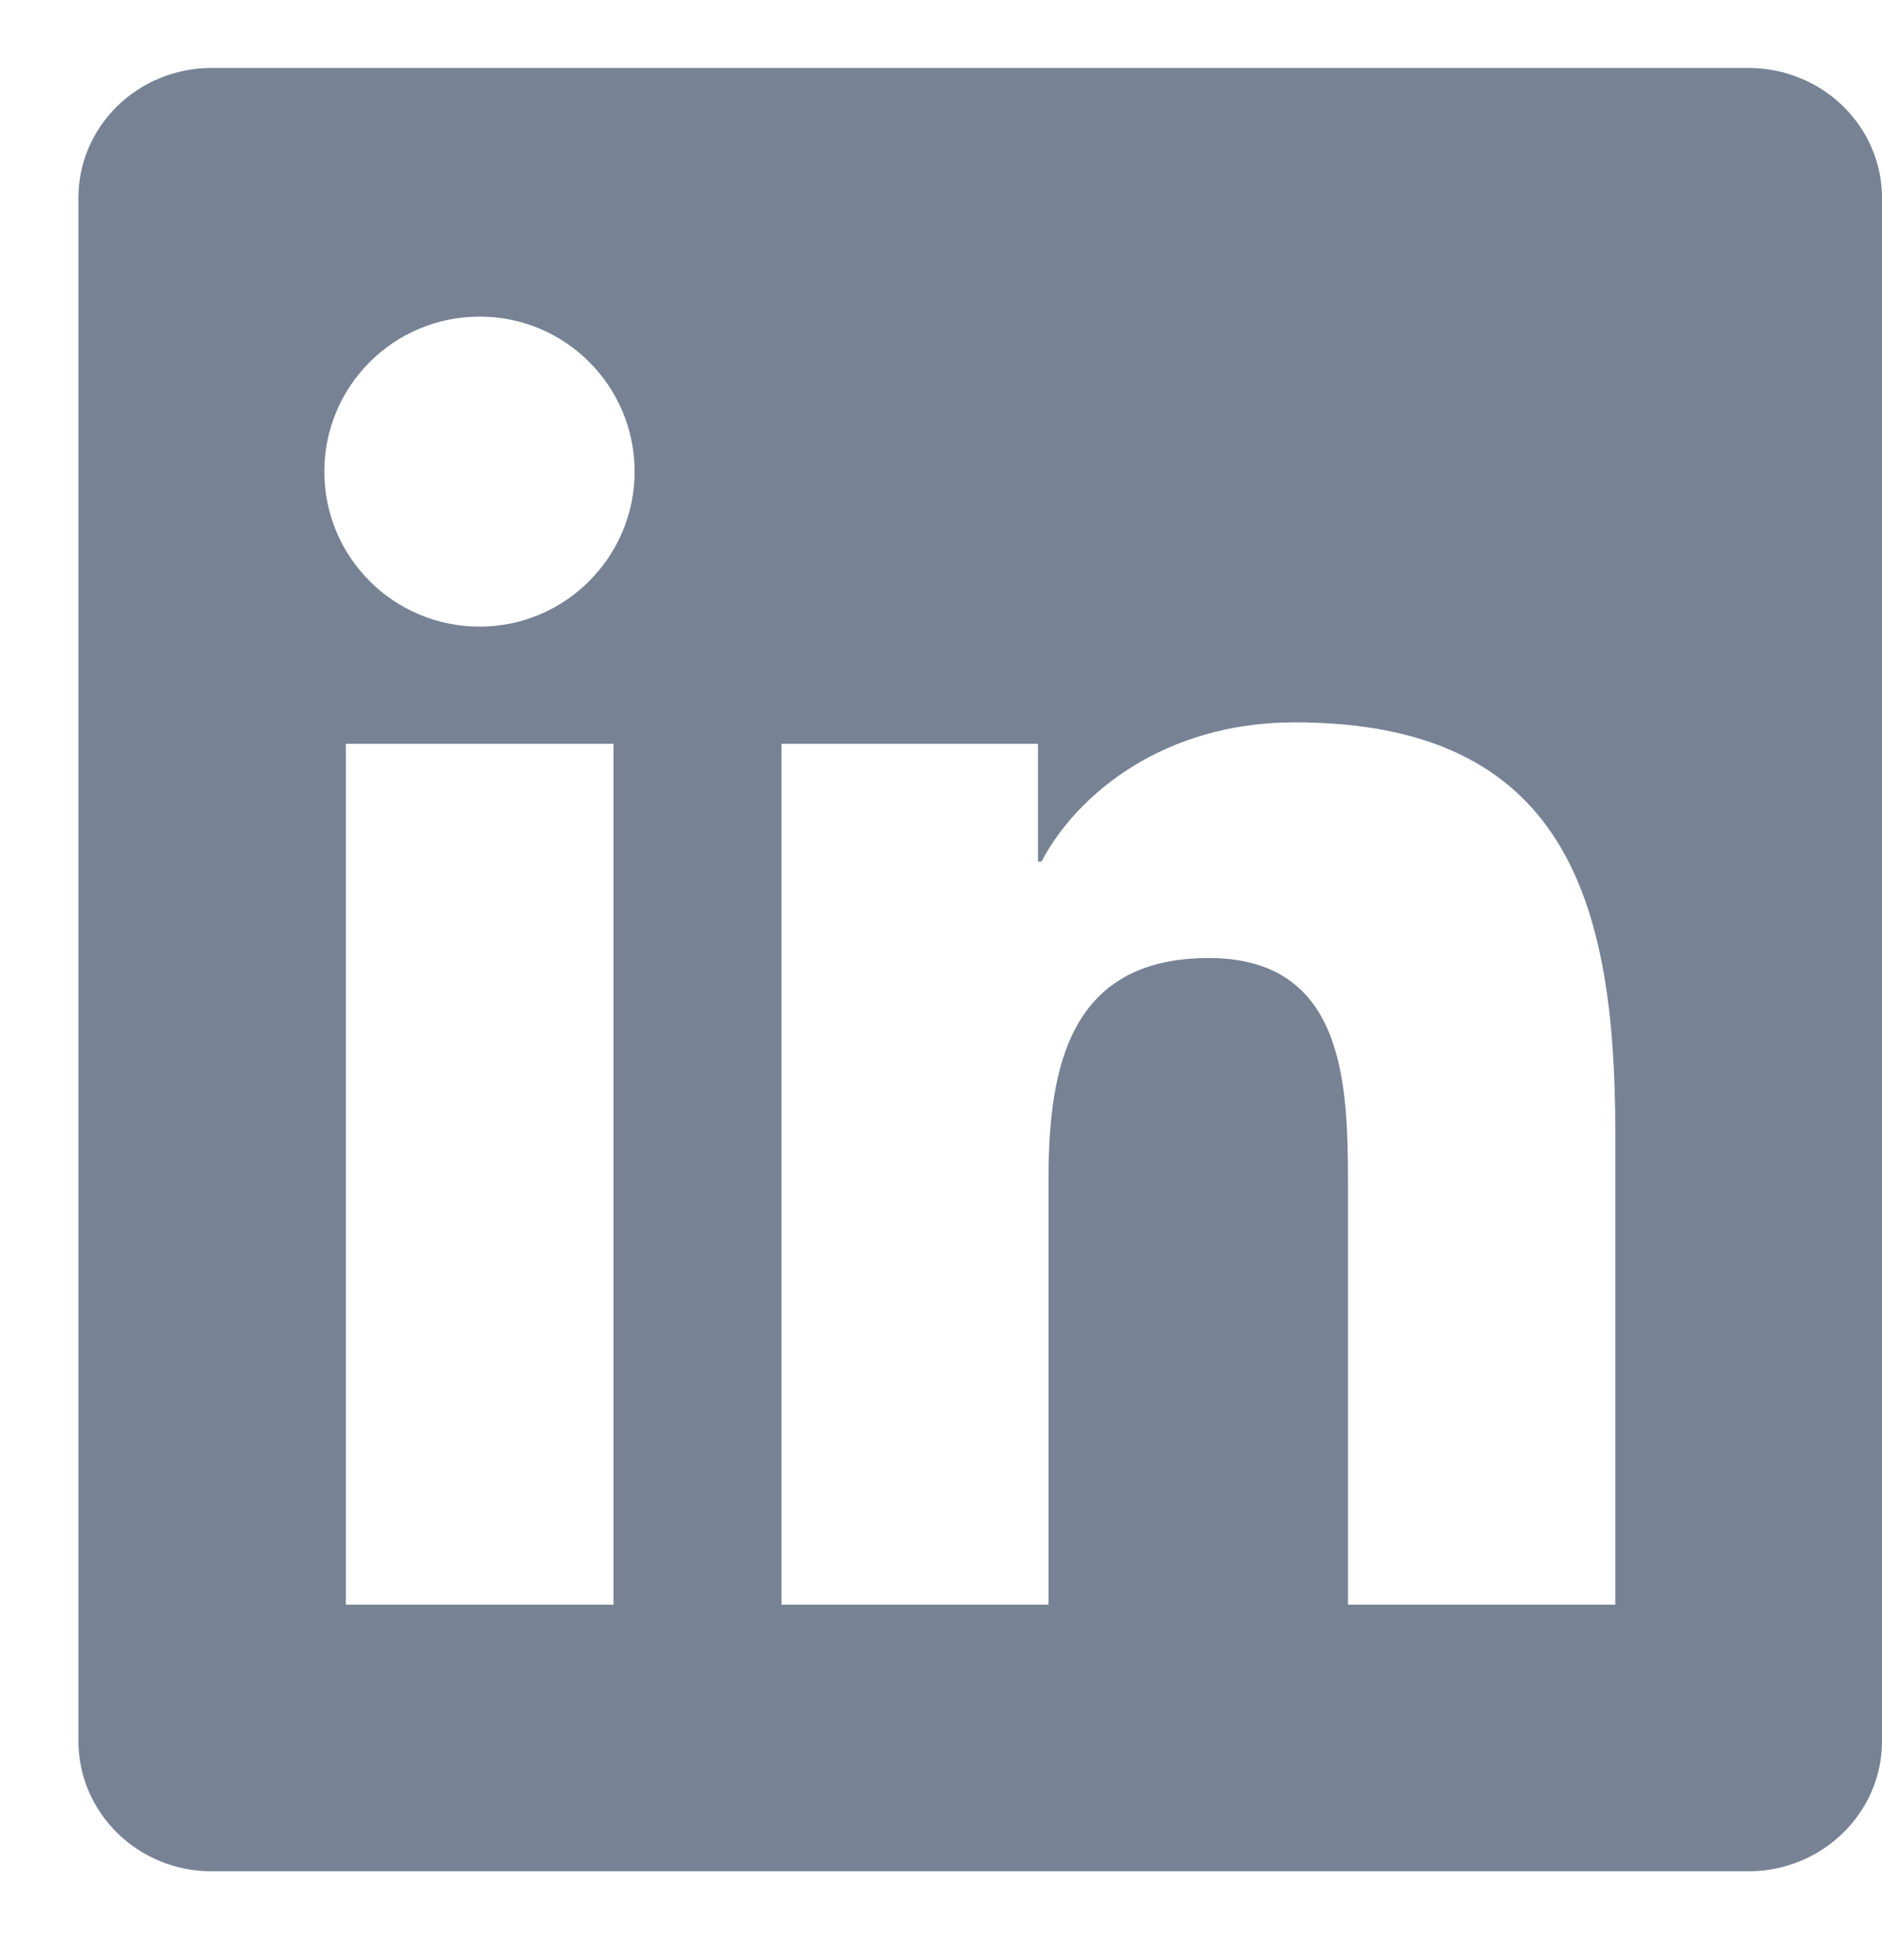 <svg width="24" height="25" viewBox="0 0 24 25" fill="none" xmlns="http://www.w3.org/2000/svg">
<g id="Social icon" clip-path="url(#clip0_3313_15329)">
<g id="Group">
<path id="Vector" d="M22.297 0.867H2.698C1.759 0.867 1 1.608 1 2.525V22.205C1 23.121 1.759 23.867 2.698 23.867H22.297C23.236 23.867 24 23.121 24 22.209V2.525C24 1.608 23.236 0.867 22.297 0.867ZM7.824 20.466H4.41V9.487H7.824V20.466ZM6.117 7.992C5.021 7.992 4.136 7.107 4.136 6.015C4.136 4.923 5.021 4.038 6.117 4.038C7.208 4.038 8.093 4.923 8.093 6.015C8.093 7.102 7.208 7.992 6.117 7.992ZM20.599 20.466H17.19V15.13C17.19 13.858 17.167 12.219 15.415 12.219C13.641 12.219 13.371 13.607 13.371 15.04V20.466H9.966V9.487H13.237V10.988H13.282C13.735 10.125 14.849 9.213 16.507 9.213C19.962 9.213 20.599 11.486 20.599 14.442V20.466Z" fill="#778295"/>
</g>
</g>
<defs>
<clipPath id="clip0_3313_15329">
<rect width="24" height="24" fill="white" transform="translate(0 0.367)"/>
</clipPath>
</defs>
</svg>
